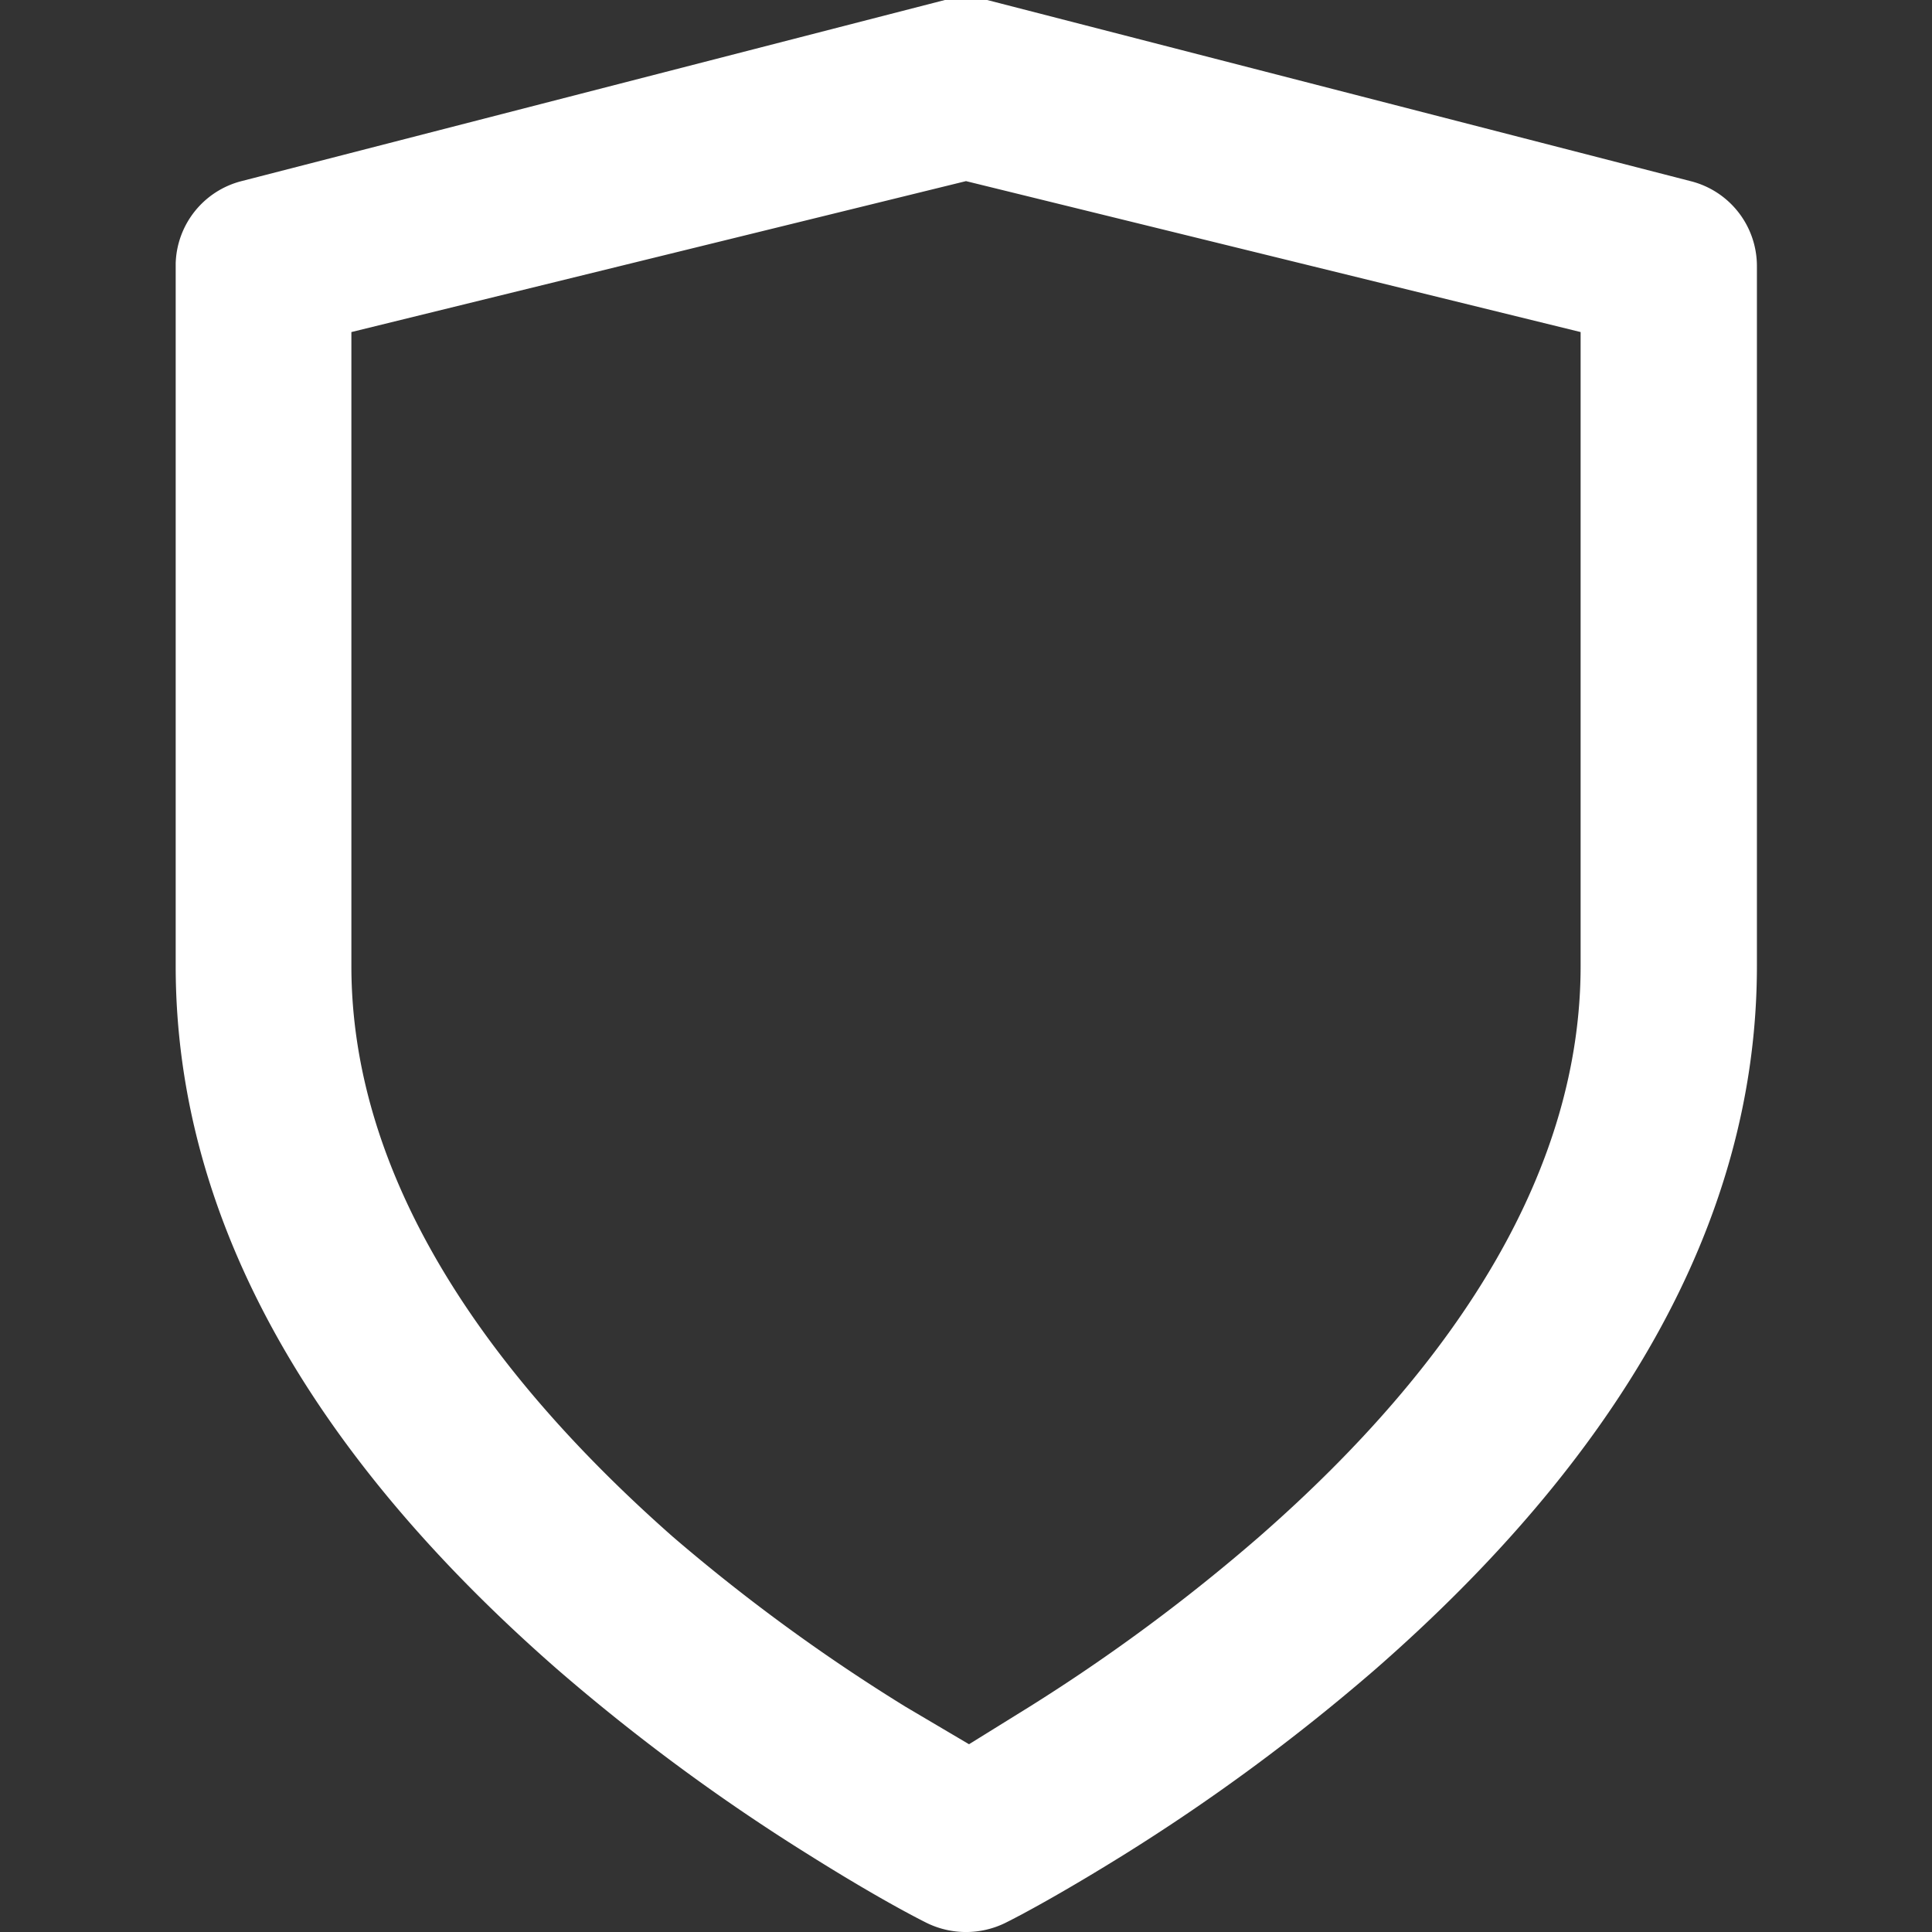 <?xml version="1.0" encoding="UTF-8"?> <svg xmlns="http://www.w3.org/2000/svg" xmlns:xlink="http://www.w3.org/1999/xlink" viewBox="0 0 32 32"><rect x="0" y="0" width="32" height="32" fill="#333333" stroke="none"/> <defs> <style>.cls-1{fill:none;}.cls-2{clip-path:url(#clip-path);}.cls-3{fill:#fff;fill-rule:evenodd;}</style> <clipPath id="clip-path"> <rect id="bounds" class="cls-1" width="32" height="32"></rect> </clipPath> </defs> <g id="numbers_icons" data-name="numbers icons"> <g id="official"> <g class="cls-2"> <path id="official-2" data-name="official" class="cls-3" d="M16.65,31.85a1.48,1.48,0,0,1-1.3,0c-.4-.2-1.08-.58-1.94-1.12a33.16,33.16,0,0,1-4.19-3.09C5.3,24.21,2.91,20.32,2.91,16V4.36A1.45,1.45,0,0,1,4,3L15.65,0a1.65,1.65,0,0,1,.7,0L28,3a1.45,1.45,0,0,1,1.1,1.41V16c0,4.32-2.39,8.21-6.31,11.64a33.16,33.16,0,0,1-4.19,3.09C17.73,31.27,17.05,31.65,16.65,31.85Zm.4-3.58a30.43,30.43,0,0,0,3.81-2.82c3.35-2.93,5.32-6.13,5.32-9.45V5.5L16,3,5.82,5.5V16c0,3.32,2,6.52,5.32,9.45A30.43,30.43,0,0,0,15,28.27l1.05.62Z"></path> </g> </g> </g> </svg> 